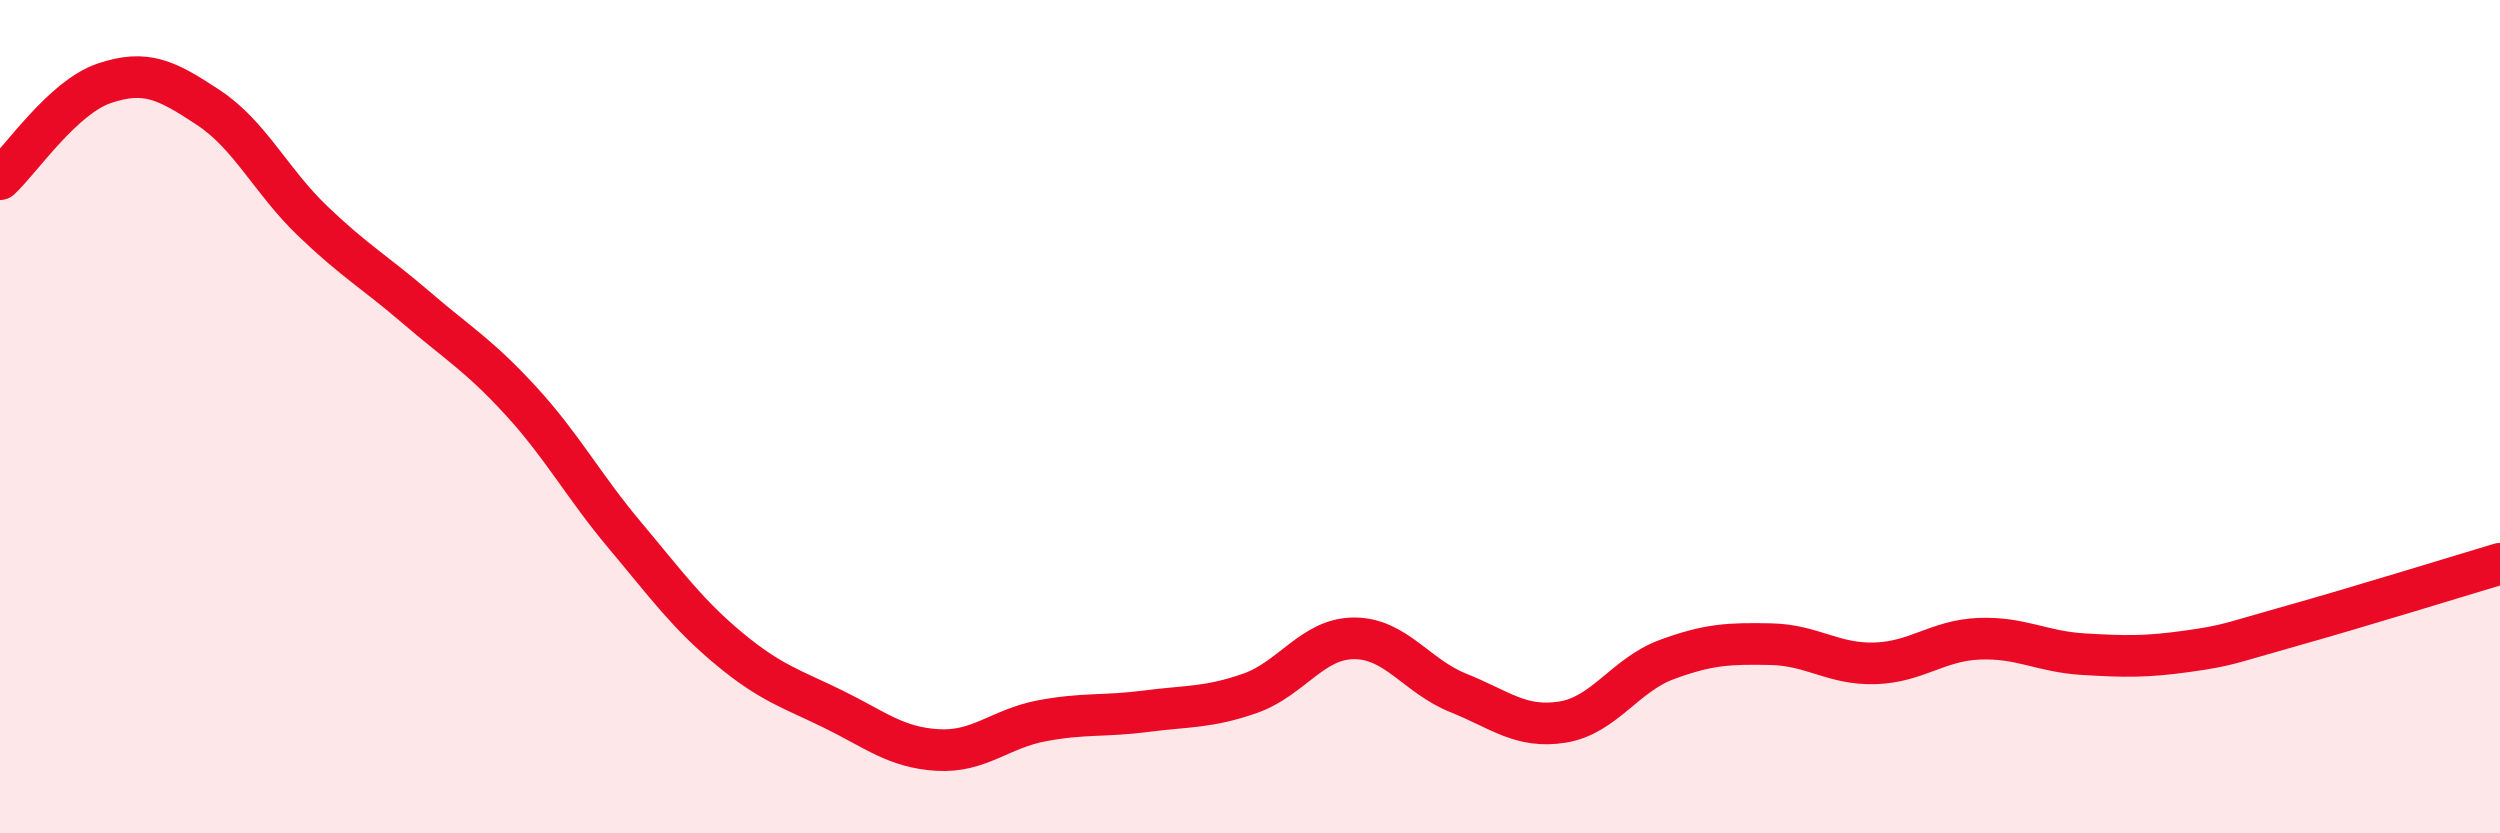 
    <svg width="60" height="20" viewBox="0 0 60 20" xmlns="http://www.w3.org/2000/svg">
      <path
        d="M 0,4.3 C 0.5,3.84 1.5,2.34 2.5,2 C 3.5,1.66 4,1.92 5,2.58 C 6,3.24 6.5,4.34 7.5,5.3 C 8.5,6.26 9,6.53 10,7.39 C 11,8.25 11.5,8.53 12.5,9.62 C 13.5,10.71 14,11.66 15,12.85 C 16,14.04 16.5,14.74 17.5,15.57 C 18.5,16.4 19,16.53 20,17.02 C 21,17.51 21.5,17.94 22.5,18 C 23.5,18.06 24,17.49 25,17.3 C 26,17.11 26.5,17.2 27.5,17.07 C 28.5,16.94 29,16.99 30,16.64 C 31,16.29 31.5,15.32 32.5,15.32 C 33.5,15.32 34,16.23 35,16.63 C 36,17.03 36.5,17.49 37.5,17.33 C 38.5,17.17 39,16.2 40,15.83 C 41,15.46 41.5,15.44 42.5,15.46 C 43.5,15.48 44,15.95 45,15.92 C 46,15.89 46.5,15.37 47.5,15.33 C 48.5,15.29 49,15.64 50,15.7 C 51,15.76 51.5,15.77 52.5,15.63 C 53.5,15.49 53.5,15.44 55,15.02 C 56.5,14.6 59,13.83 60,13.53L60 20L0 20Z"
        fill="#EB0A25"
        opacity="0.1"
        stroke-linecap="round"
        stroke-linejoin="round"
      />
      <path
        d="M 0,4.3 C 0.5,3.84 1.5,2.34 2.5,2 C 3.5,1.66 4,1.92 5,2.58 C 6,3.24 6.5,4.34 7.5,5.3 C 8.5,6.26 9,6.53 10,7.39 C 11,8.25 11.5,8.53 12.5,9.62 C 13.5,10.71 14,11.66 15,12.85 C 16,14.04 16.5,14.74 17.5,15.57 C 18.5,16.4 19,16.53 20,17.02 C 21,17.51 21.5,17.94 22.5,18 C 23.5,18.06 24,17.49 25,17.3 C 26,17.11 26.5,17.2 27.5,17.07 C 28.5,16.94 29,16.99 30,16.64 C 31,16.29 31.5,15.32 32.5,15.32 C 33.5,15.32 34,16.23 35,16.63 C 36,17.03 36.5,17.49 37.5,17.33 C 38.5,17.17 39,16.2 40,15.83 C 41,15.46 41.5,15.44 42.5,15.46 C 43.5,15.48 44,15.95 45,15.92 C 46,15.89 46.5,15.37 47.5,15.33 C 48.5,15.29 49,15.64 50,15.7 C 51,15.76 51.5,15.77 52.5,15.63 C 53.5,15.49 53.5,15.44 55,15.02 C 56.5,14.6 59,13.83 60,13.53"
        stroke="#EB0A25"
        stroke-width="1"
        fill="none"
        stroke-linecap="round"
        stroke-linejoin="round"
      />
    </svg>
  